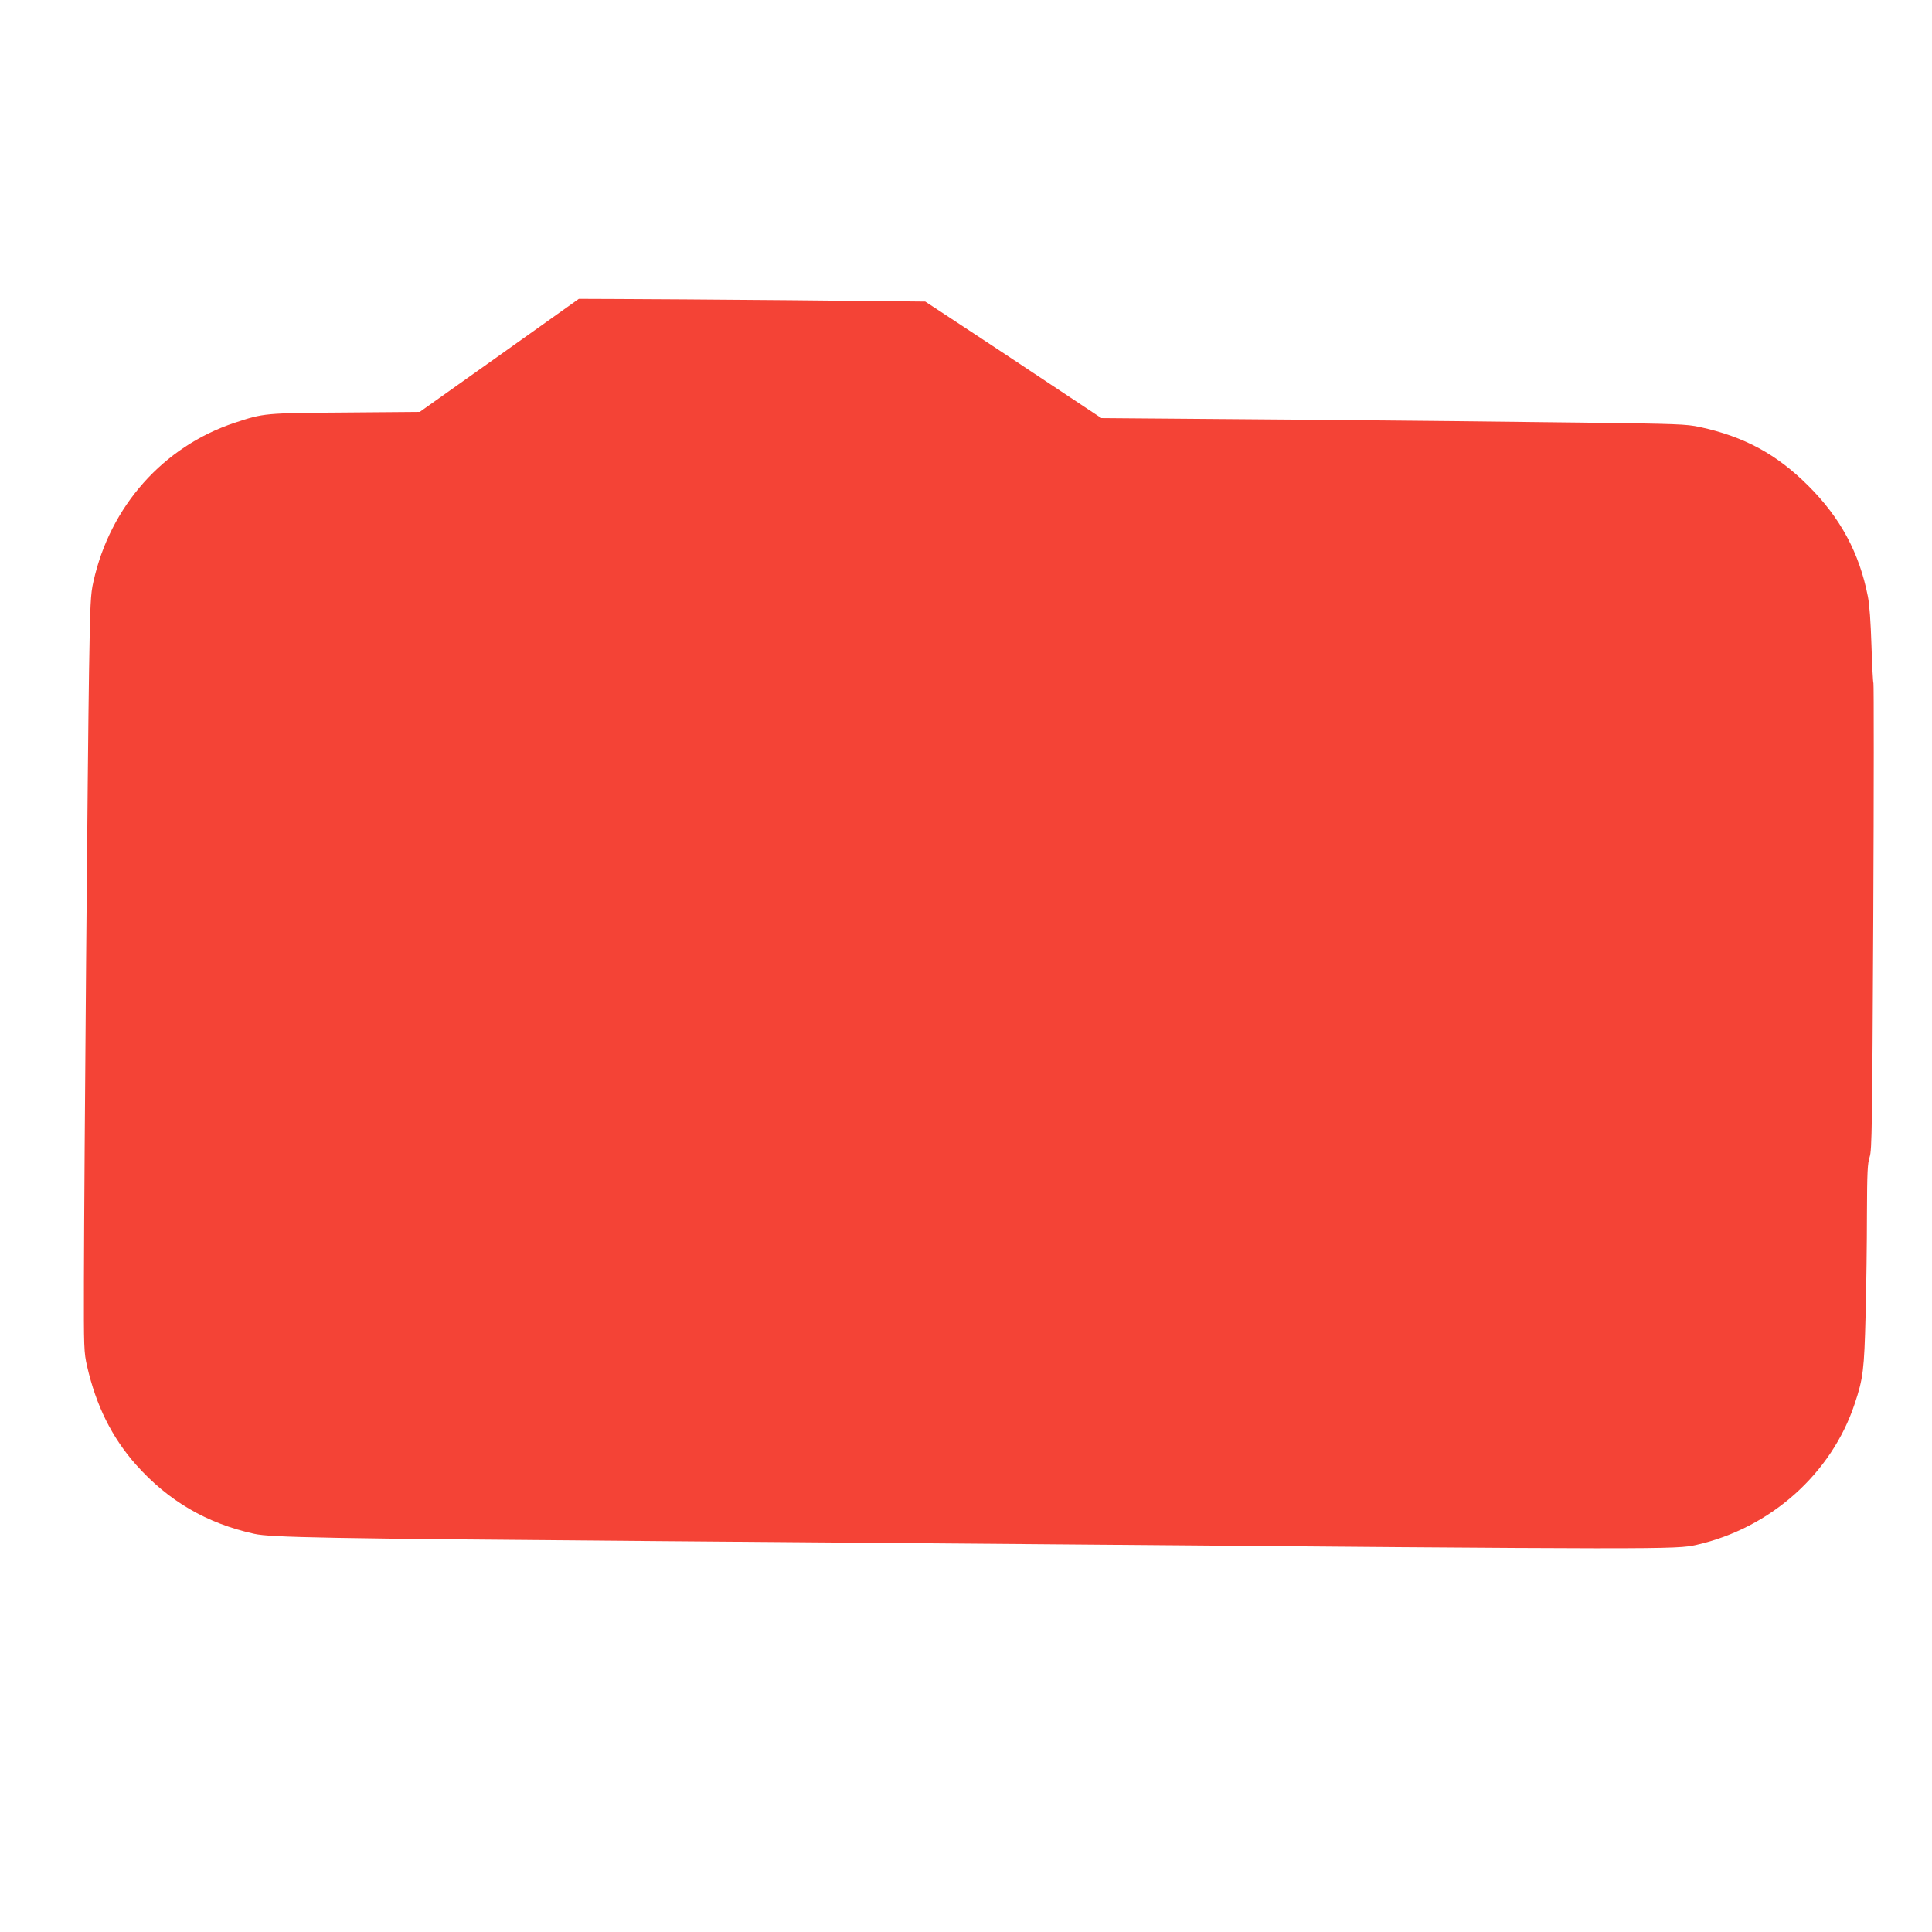 <?xml version="1.0" standalone="no"?>
<!DOCTYPE svg PUBLIC "-//W3C//DTD SVG 20010904//EN"
 "http://www.w3.org/TR/2001/REC-SVG-20010904/DTD/svg10.dtd">
<svg version="1.0" xmlns="http://www.w3.org/2000/svg"
 width="1280pt" height="1280pt" viewBox="0 0 1280 1280"
 preserveAspectRatio="xMidYMid meet">
<g transform="translate(0,1280) scale(0.1,-0.1)"
fill="#f44336" stroke="none">
<path d="M3308 10445 l-527 -374 -493 -4 c-538 -4 -539 -4 -733 -68 -473 -157
-825 -552 -936 -1052 -19 -82 -22 -144 -29 -587 -9 -541 -32 -3280 -34 -4040
-1 -456 0 -479 21 -572 60 -262 165 -473 325 -653 213 -239 468 -388 783 -457
108 -24 476 -31 2645 -48 756 -6 1868 -15 2470 -20 4262 -36 4302 -36 4440 -5
490 111 895 472 1048 935 56 167 63 226 72 585 5 187 9 489 9 670 1 280 4 338
18 380 15 45 17 191 24 1590 4 847 4 1544 1 1549 -3 5 -9 118 -13 250 -5 154
-13 271 -24 325 -56 287 -182 521 -394 732 -209 209 -424 326 -720 390 -89 19
-144 21 -776 29 -374 5 -1244 14 -1934 20 l-1254 10 -336 223 c-185 123 -447
297 -583 386 l-248 163 -892 9 c-491 4 -1008 8 -1148 8 l-255 1 -527 -375z"/>
</g>
</svg>

